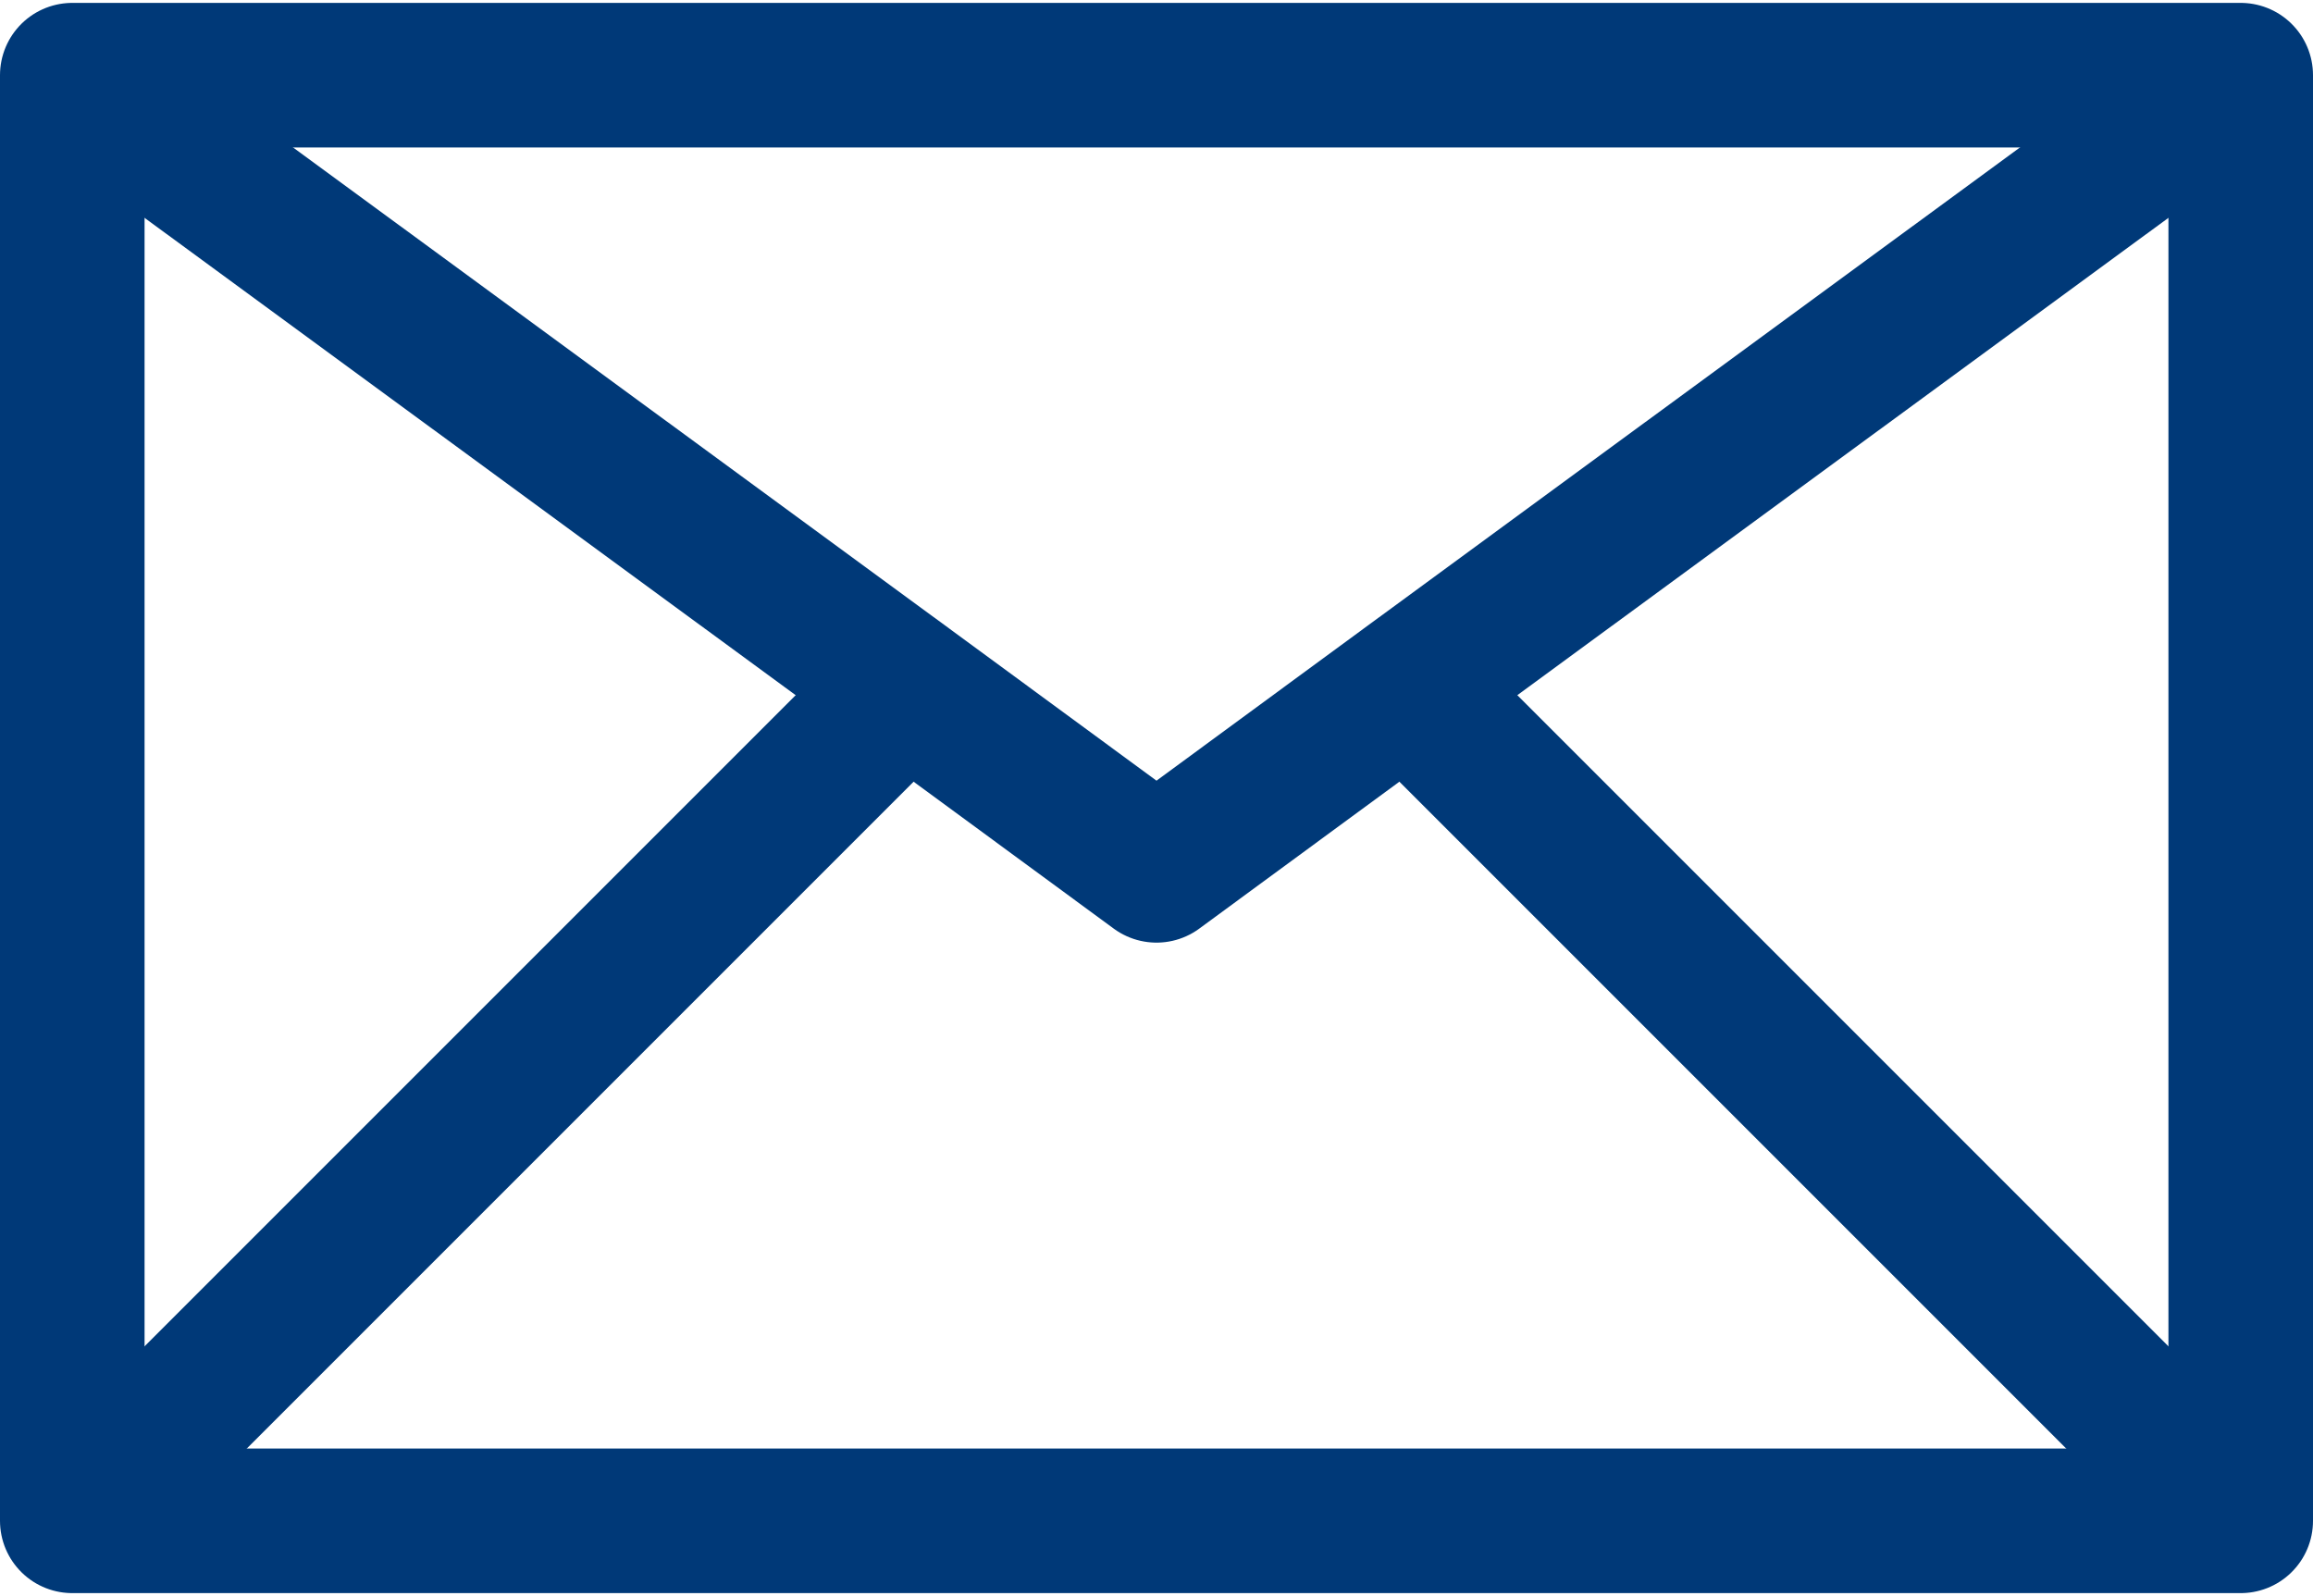<svg width="200" height="138" viewBox="0 0 200 138" fill="none" xmlns="http://www.w3.org/2000/svg">
<path d="M193.75 6.5H6.25V131.5H193.75V6.5Z" stroke="#003978" stroke-width="12.5" stroke-linejoin="round"/>
<path d="M6.25 6.505L78.375 59.38L100 75.255L121.625 59.38L193.75 6.505" stroke="#003978" stroke-width="12.5" stroke-linejoin="round"/>
<path d="M6.25 131.5L78.375 59.375L81.25 56.5" stroke="#003978" stroke-width="12.5" stroke-linejoin="round"/>
<path d="M193.75 131.5L121.625 59.375L118.75 56.5" stroke="#003978" stroke-width="12.5" stroke-linejoin="round"/>
</svg>
